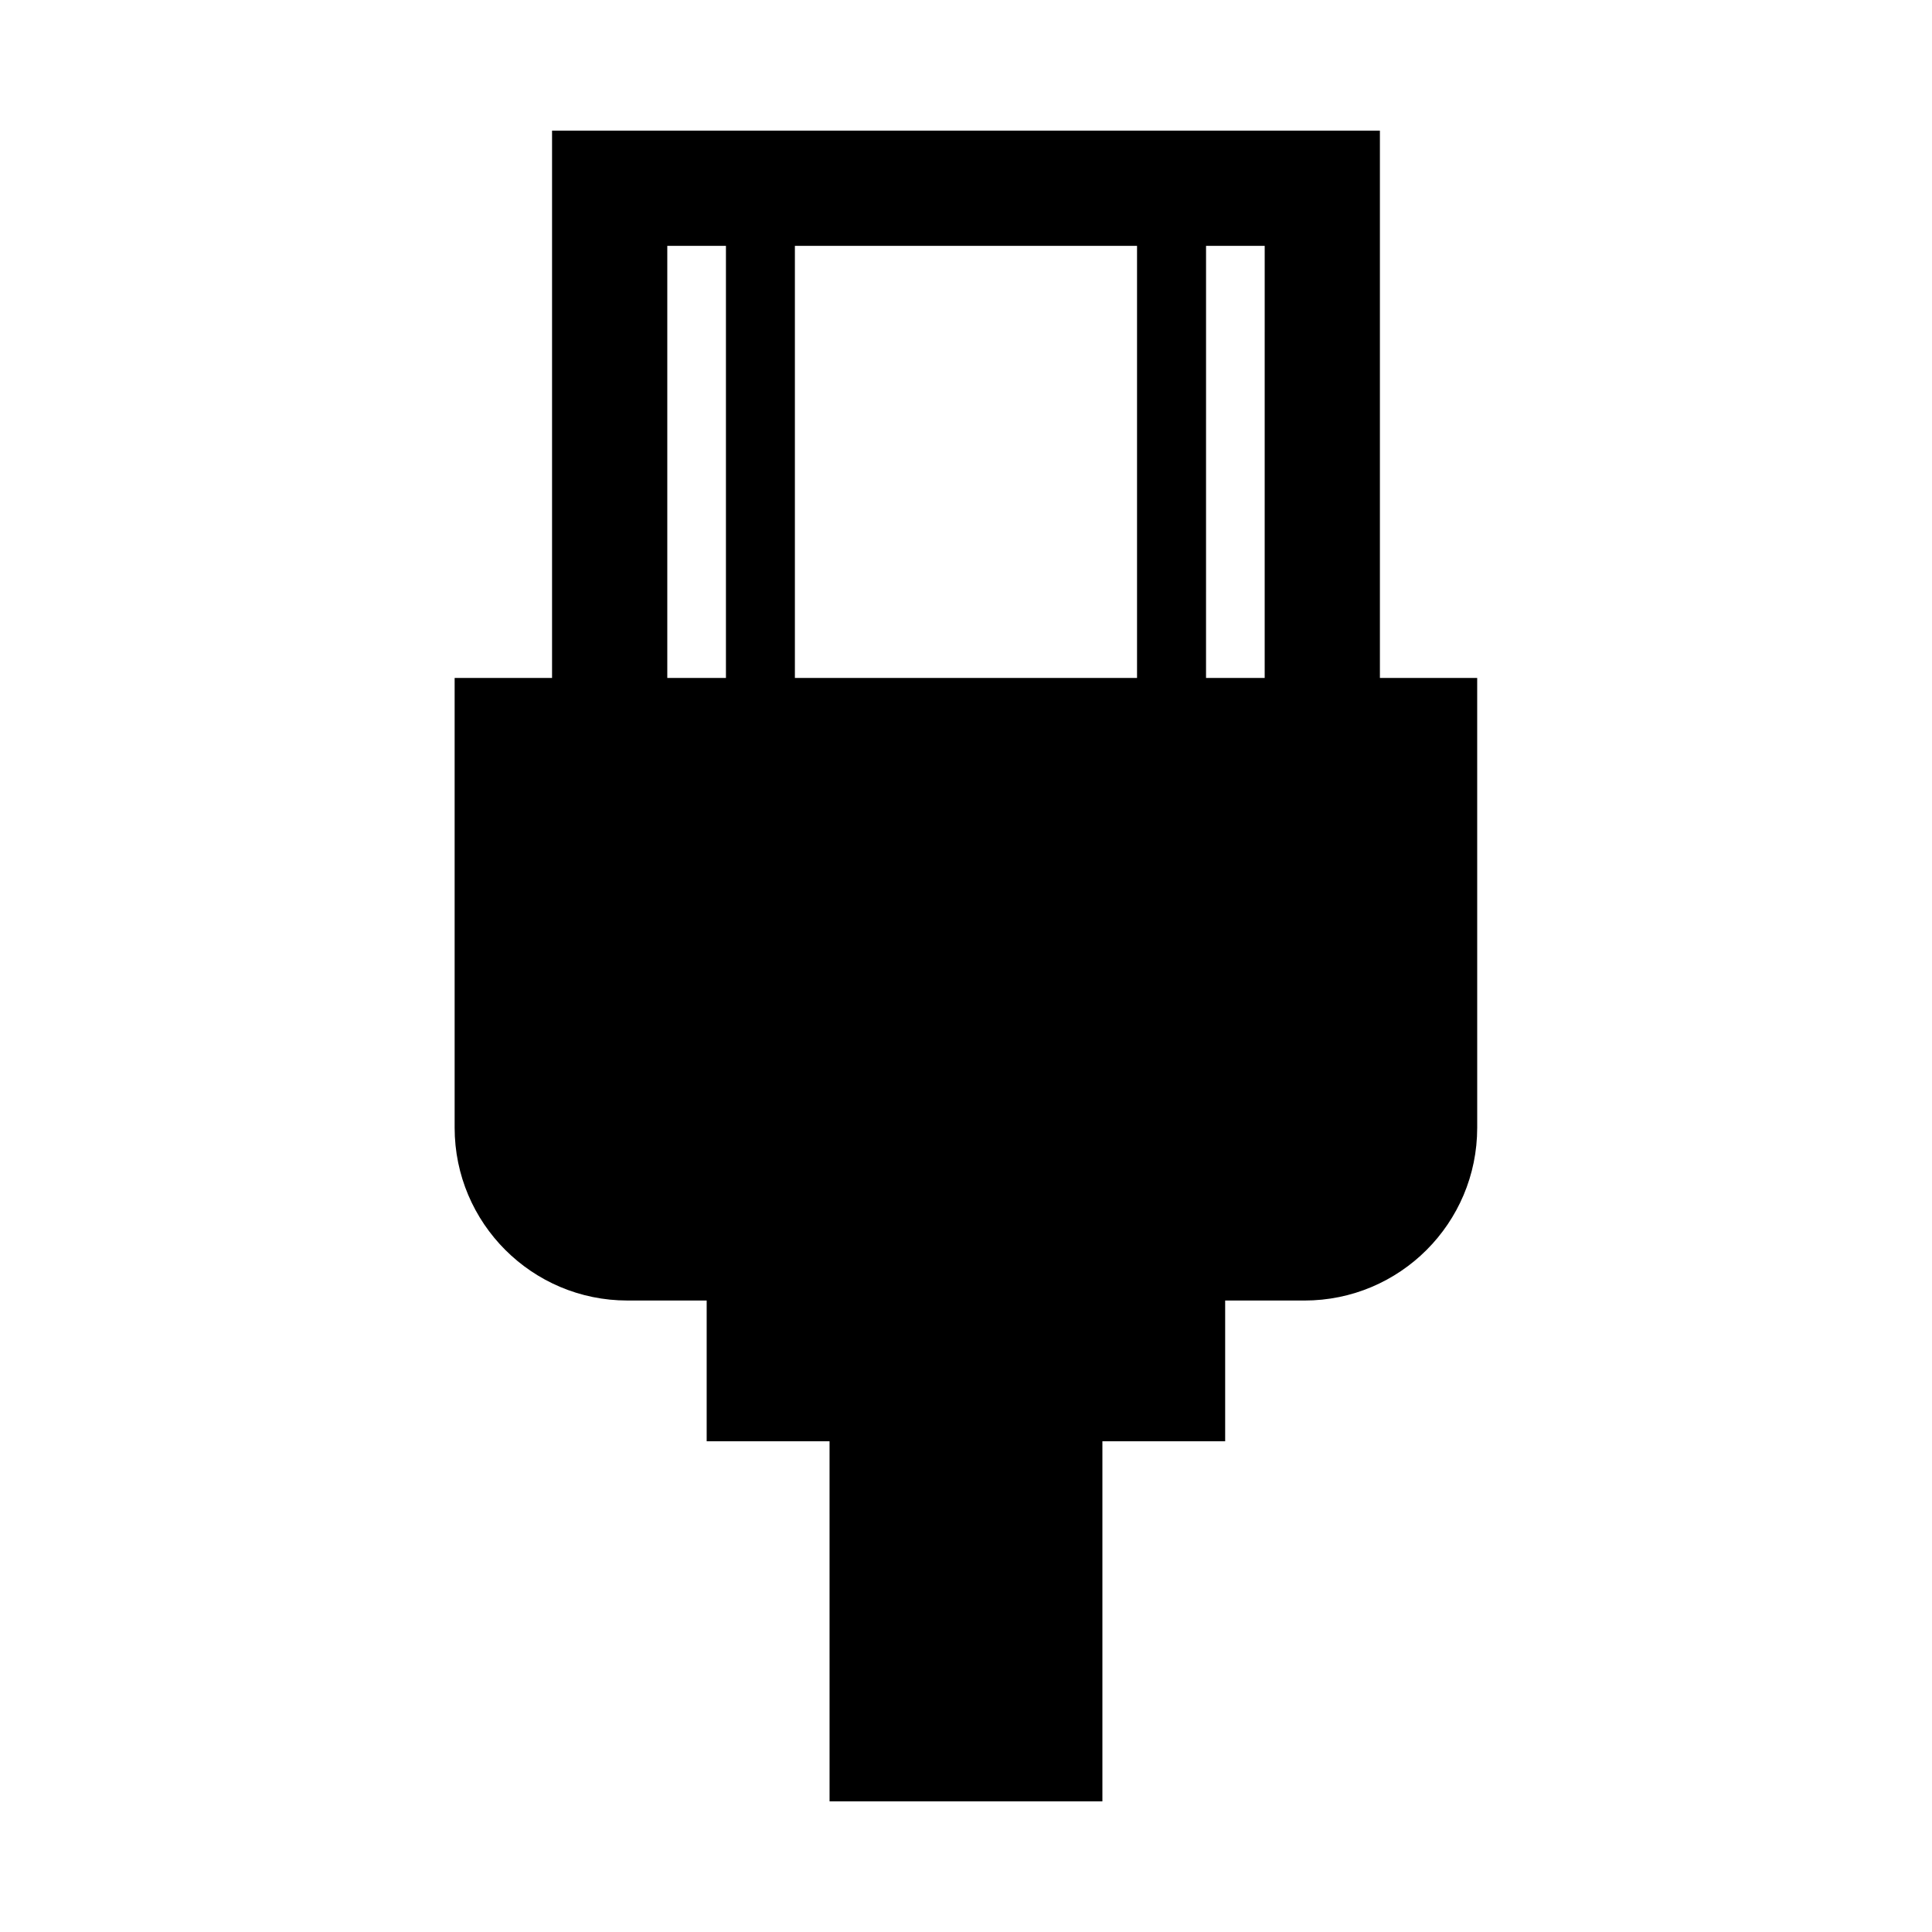 <?xml version="1.0" encoding="UTF-8"?>
<!-- Uploaded to: ICON Repo, www.svgrepo.com, Generator: ICON Repo Mixer Tools -->
<svg fill="#000000" width="800px" height="800px" version="1.1" viewBox="144 144 512 512" xmlns="http://www.w3.org/2000/svg">
 <path d="m509.69 323.66v-145.04h-219.39v145.04h-25.816v119.19c0 25.297 20.52 45.801 45.801 45.801h20.992v37.297h32.562l0.004 95.422h72.305v-95.418h32.535v-37.297h20.992c25.312 0 45.801-20.504 45.801-45.801l-0.004-119.19zm-30.535 0h-15.543l0.004-114.5h15.543zm-124.5 0v-114.5h90.672v114.5zm-33.816-114.5h15.543v114.5h-15.543z"/>
</svg>